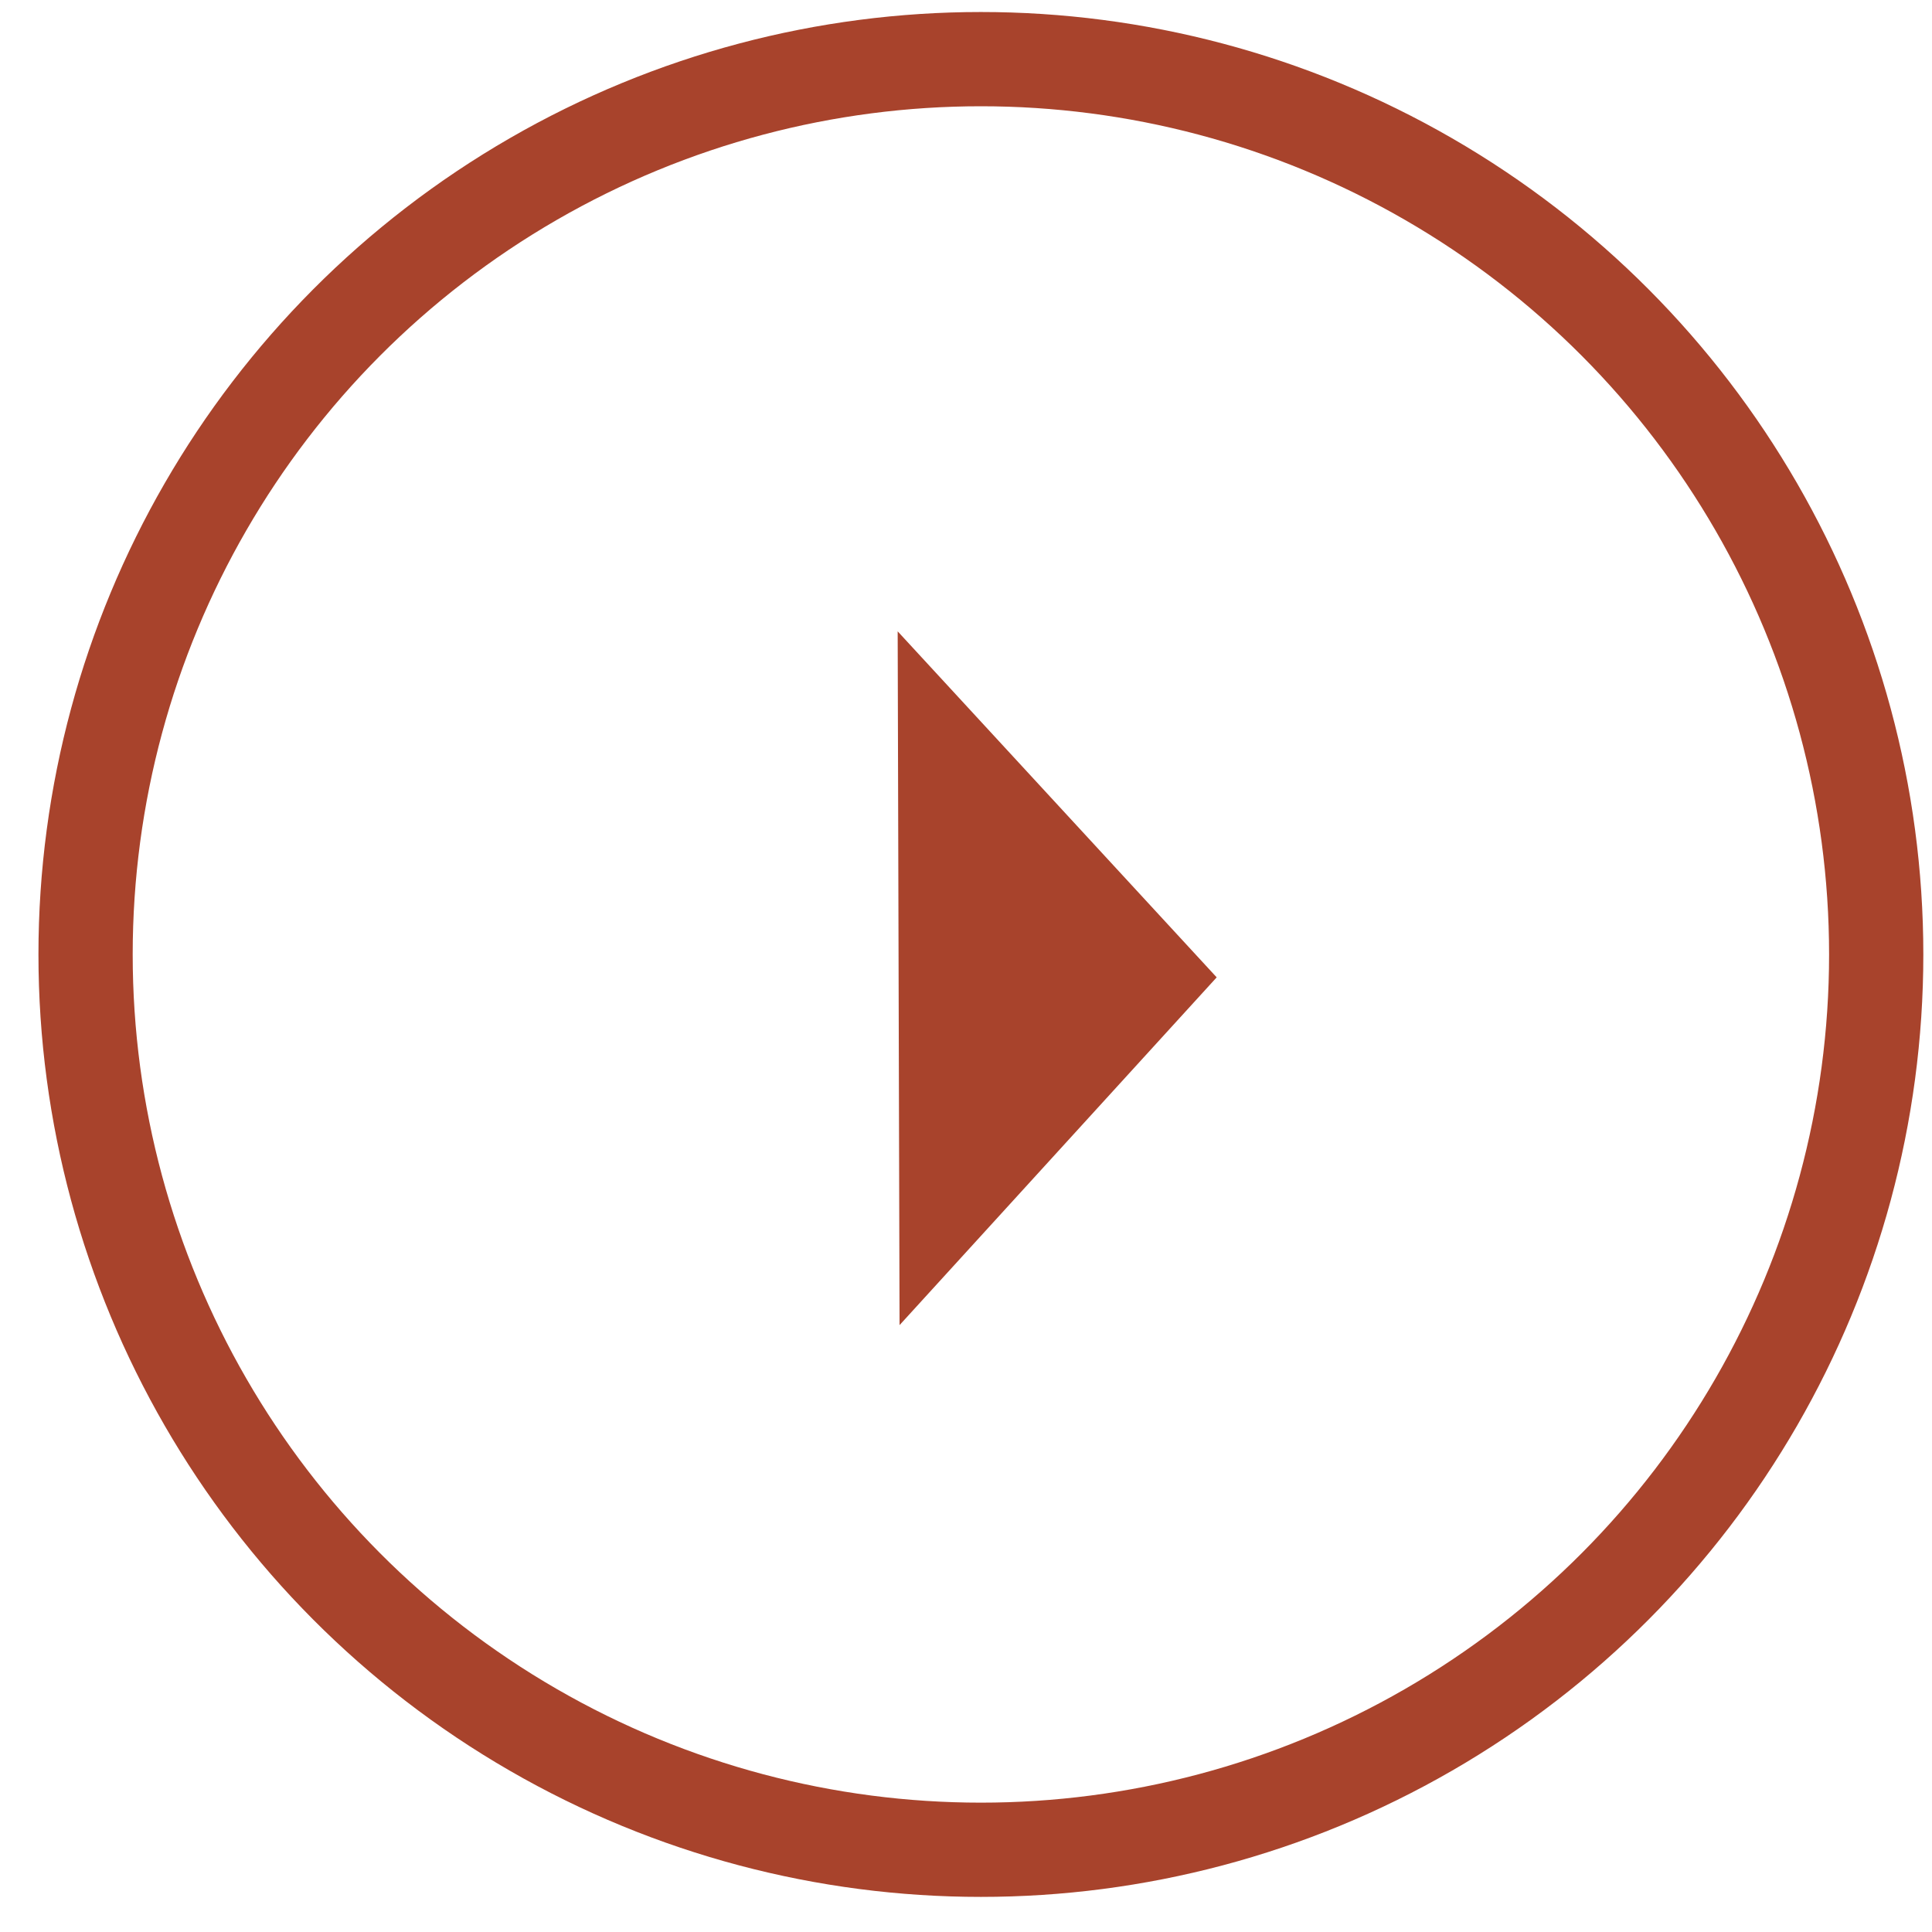 <?xml version="1.0" encoding="UTF-8"?> <svg xmlns="http://www.w3.org/2000/svg" width="41" height="41" viewBox="0 0 41 41" fill="none"> <path d="M25.82 20.741L19.09 28.121L19.05 13.398L25.82 20.741Z" fill="#A8432C"></path> <circle cx="20.816" cy="20.255" r="19" stroke="#A8432C" stroke-width="2"></circle> </svg> 